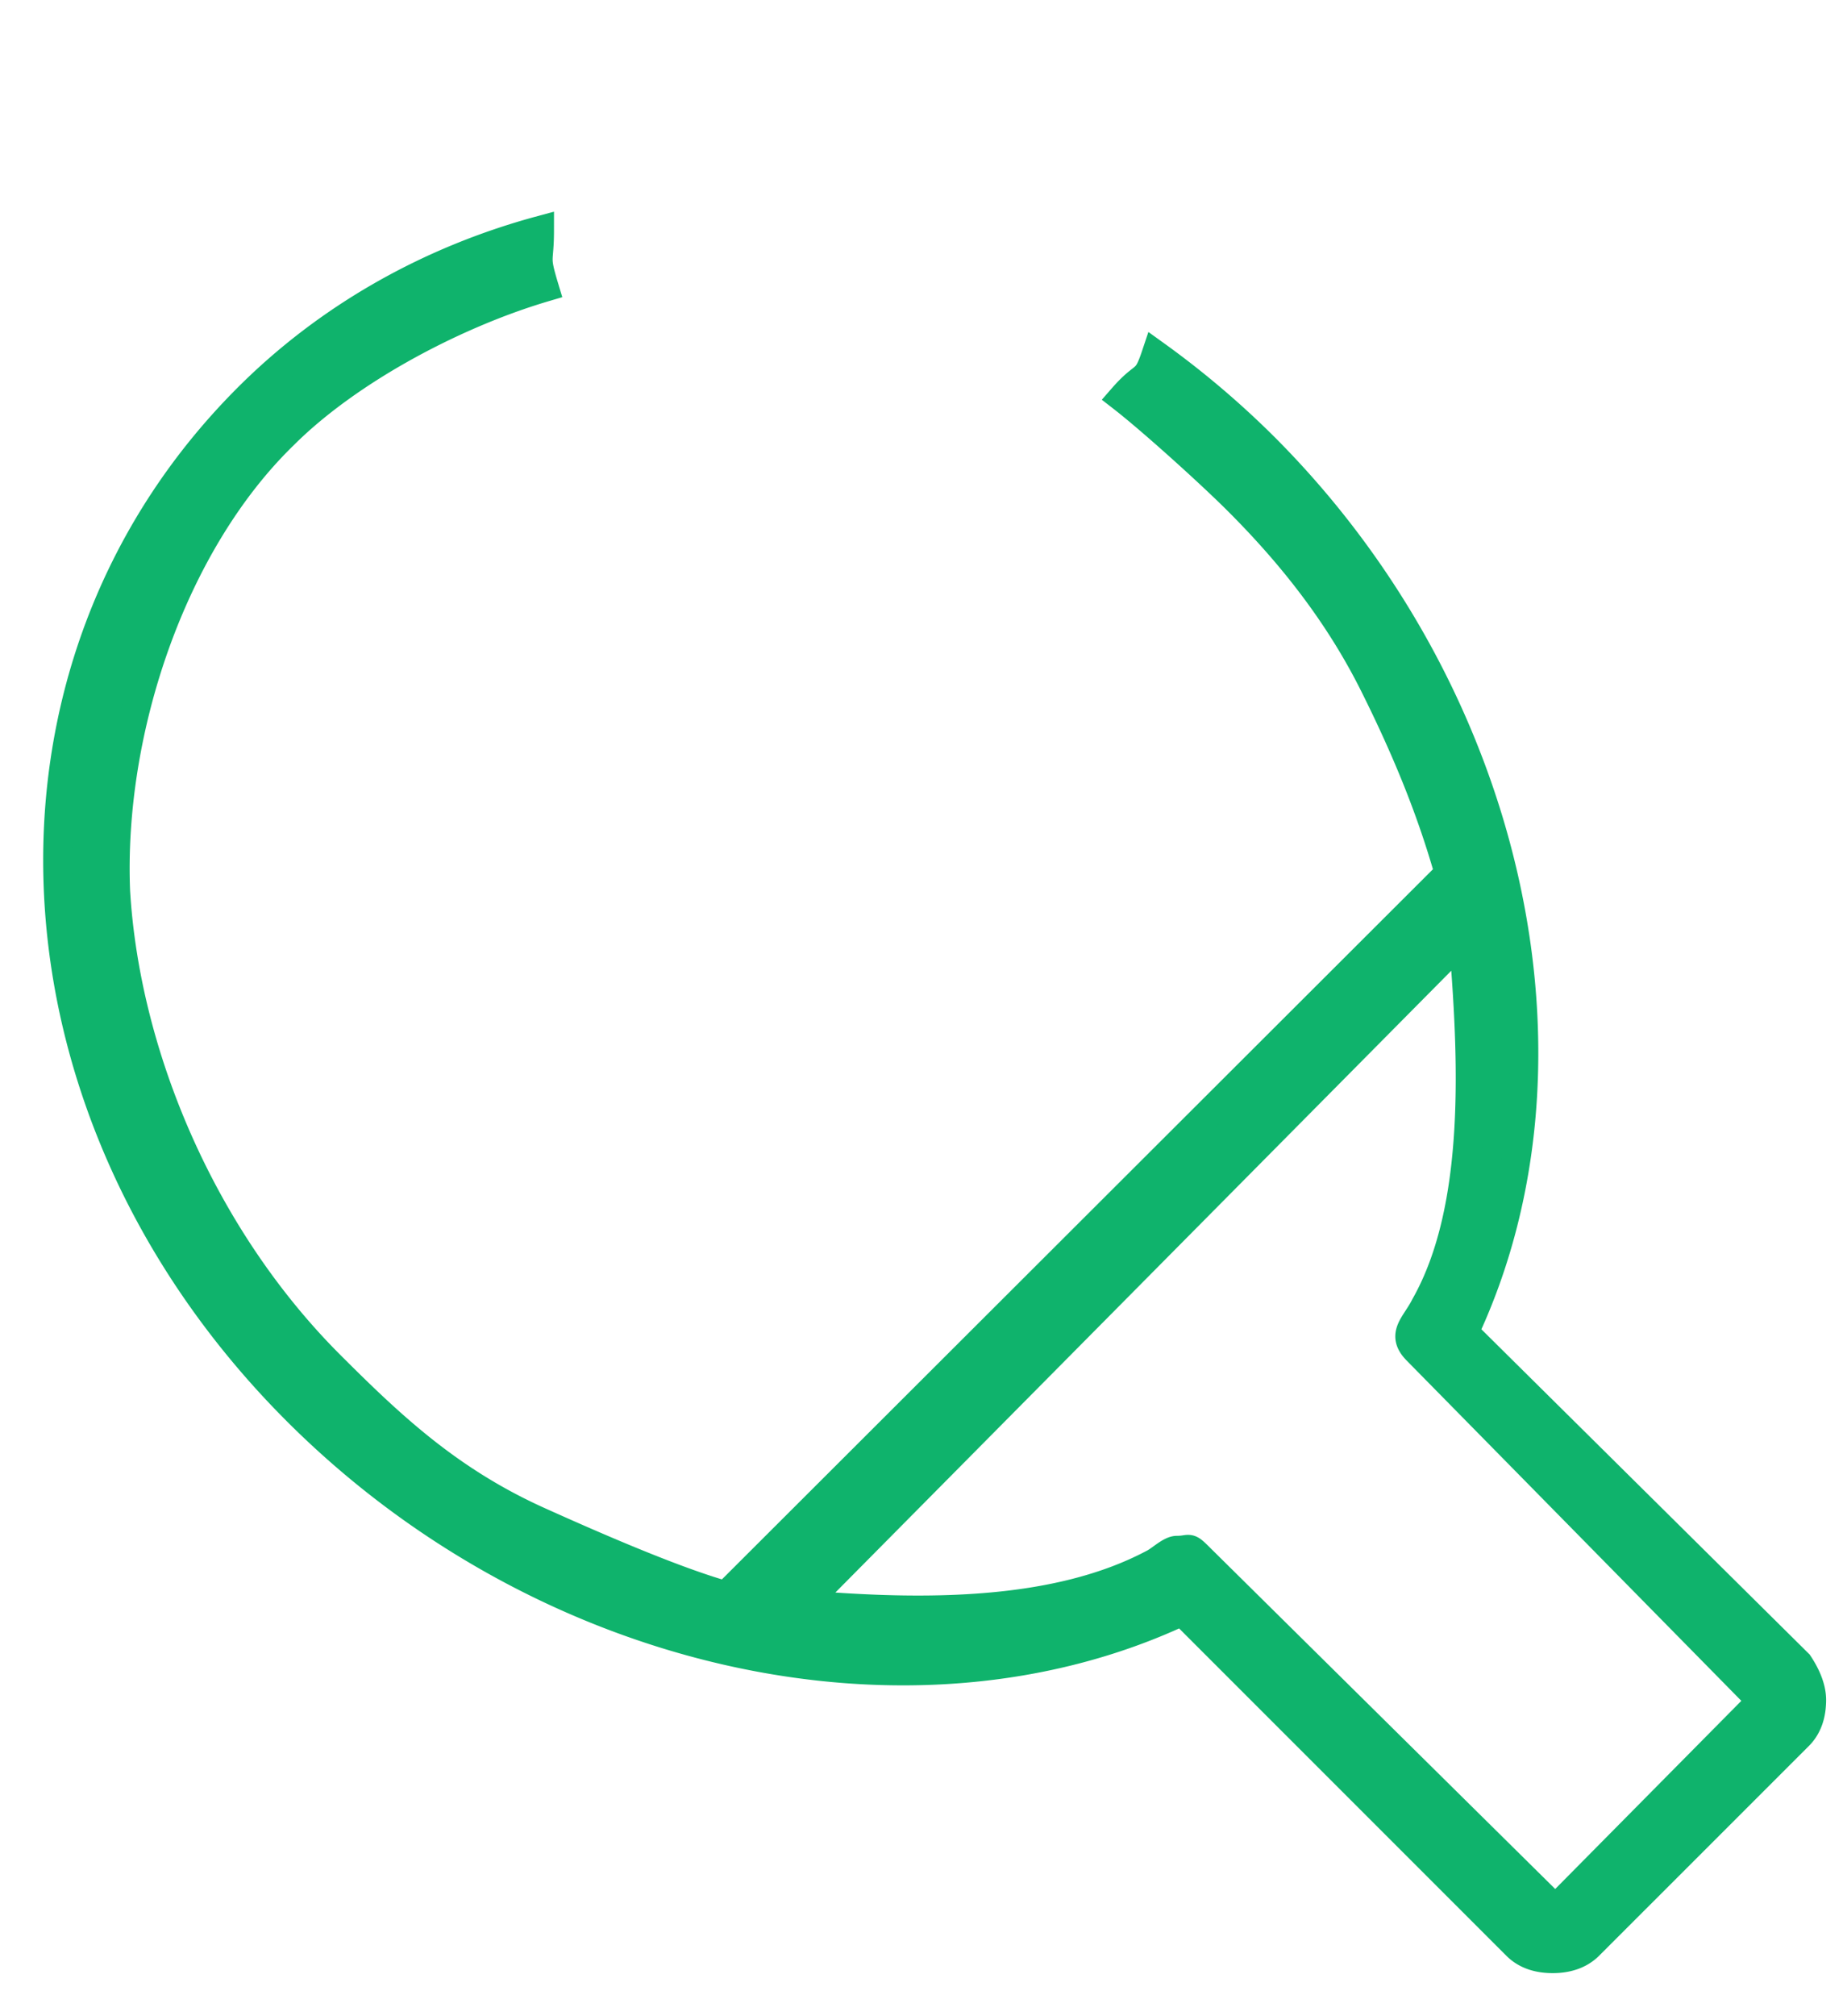 <svg width="32" height="35" xmlns="http://www.w3.org/2000/svg"><g transform="translate(1 1)" stroke="#0FB36C" fill="none" fill-rule="evenodd"><circle stroke-width="1.5" cx="14" cy="3" r="../3-7.html"/><path d="M24.422 22.128c2.219-4.725.796-11.1-3.474-15.37a15.511 15.511 0 00-1.879-1.594c-.171.511-.178.284-.576.74.512.398 1.545 1.333 2 1.789.918.917 1.75 1.957 2.37 3.203.575 1.152.997 2.199 1.298 3.266L11.606 26.698c-.88-.248-2.21-.823-3.237-1.285-1.567-.703-2.574-1.655-3.64-2.72-2.22-2.22-3.551-5.376-3.72-8.222-.113-2.789.98-6.04 2.915-7.92C5.063 5.414 6.912 4.445 8.451 3.99c-.172-.57-.082-.42-.082-.989-1.88.511-3.643 1.481-5.066 2.904-4.726 4.726-4.328 12.411.854 17.59 4.27 4.27 10.645 5.692 15.37 3.473l5.806 5.806c.171.171.398.227.627.227.227 0 .456-.058.627-.227l3.643-3.642c.171-.171.227-.398.227-.627-.002-.227-.116-.454-.23-.625l-5.805-5.75zm1.583 10.016l-6.21-6.139c-.172-.171-.132-.095-.361-.095-.113 0-.287.17-.4.227-1.708.911-4.038.888-6.088.716l11.459-11.566c.17 2.05.307 4.671-.66 6.38-.172.342-.424.493-.14.778l5.981 6.08-3.581 3.619z" stroke-width=".5" fill="#0FB36C"/></g></svg>